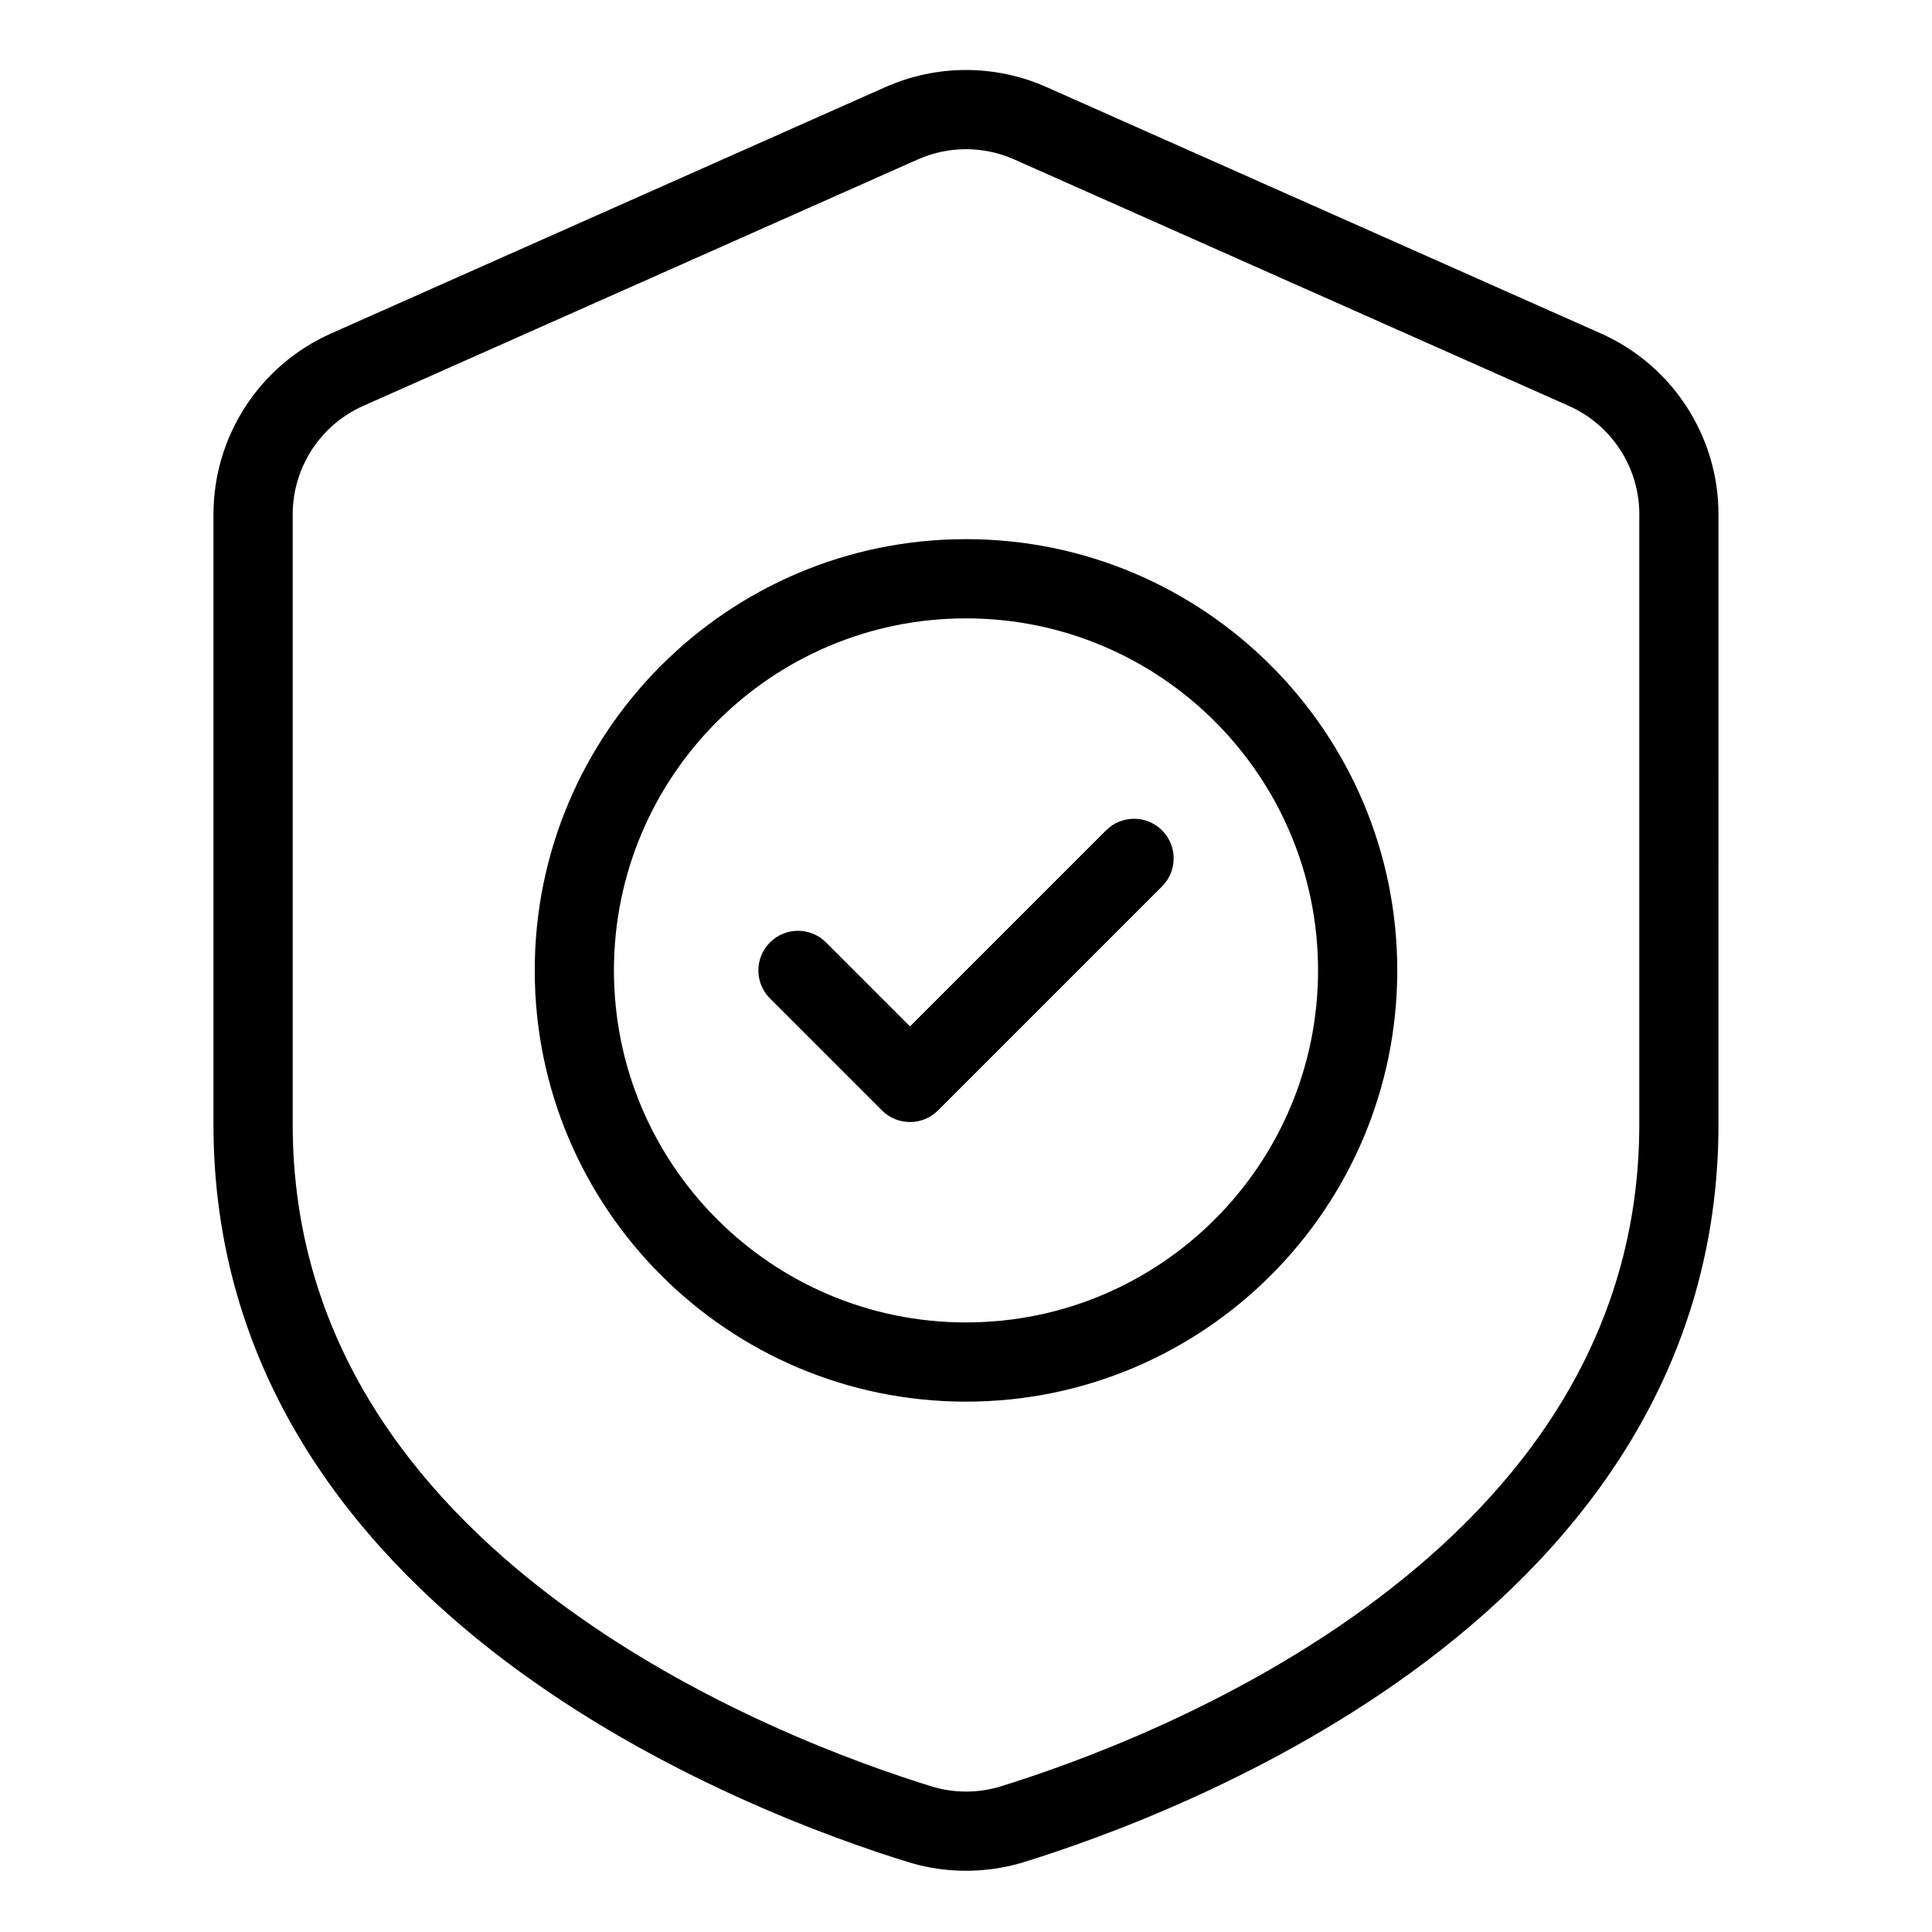 <?xml version="1.0" encoding="UTF-8"?>
<!-- Uploaded to: ICON Repo, www.svgrepo.com, Generator: ICON Repo Mixer Tools -->
<svg fill="#000000" width="800px" height="800px" version="1.1" viewBox="144 144 512 512" xmlns="http://www.w3.org/2000/svg">
 <g fill-rule="evenodd">
  <path d="m599.42 280.33c0-20.727-12.215-39.527-31.16-47.957-39.016-17.328-113.47-50.422-146.95-65.305-13.57-6.023-29.062-6.023-42.637 0-33.469 14.883-107.93 47.977-146.94 65.305-18.945 8.43-31.164 27.23-31.164 47.957v161.65c0 64.801 35.855 110.9 77.461 142.29 40.441 30.5 86.16 46.93 107.33 53.414 0.051 0.02 0.117 0.031 0.168 0.051 9.445 2.719 19.469 2.719 28.918 0.012 0.062-0.02 0.125-0.031 0.188-0.051 21.172-6.496 66.879-22.914 107.32-53.426 41.609-31.395 77.461-77.492 77.461-142.29zm-20.992 0v161.65c0 57.316-32.305 97.758-69.113 125.53-37.914 28.613-80.801 43.969-100.73 50.086-5.598 1.586-11.527 1.586-17.121 0-19.973-6.129-62.859-21.473-100.78-50.086-36.812-27.773-69.117-68.215-69.117-125.53v-161.65c0-12.438 7.324-23.711 18.703-28.77 39.004-17.34 113.46-50.434 146.95-65.305 8.133-3.621 17.434-3.621 25.566 0 33.484 14.871 107.94 47.965 146.95 65.305 11.379 5.059 18.703 16.332 18.703 28.77z"/>
  <path d="m400 286.88c-63.082 0-114.29 51.211-114.29 114.28 0 63.082 51.211 114.29 114.29 114.29 63.078 0 114.29-51.207 114.29-114.29 0-63.07-51.211-114.28-114.29-114.28zm0 20.992c51.492 0 93.297 41.797 93.297 93.289 0 51.492-41.805 93.297-93.297 93.297-51.496 0-93.301-41.805-93.301-93.297 0-51.492 41.805-93.289 93.301-93.289z"/>
  <path d="m348.05 408.59 29.688 29.688c4.098 4.098 10.746 4.098 14.844 0l59.375-59.375c4.098-4.098 4.098-10.746 0-14.844s-10.746-4.098-14.844 0l-51.953 51.953-22.266-22.266c-4.098-4.098-10.746-4.098-14.844 0s-4.098 10.746 0 14.844z"/>
 </g>
</svg>